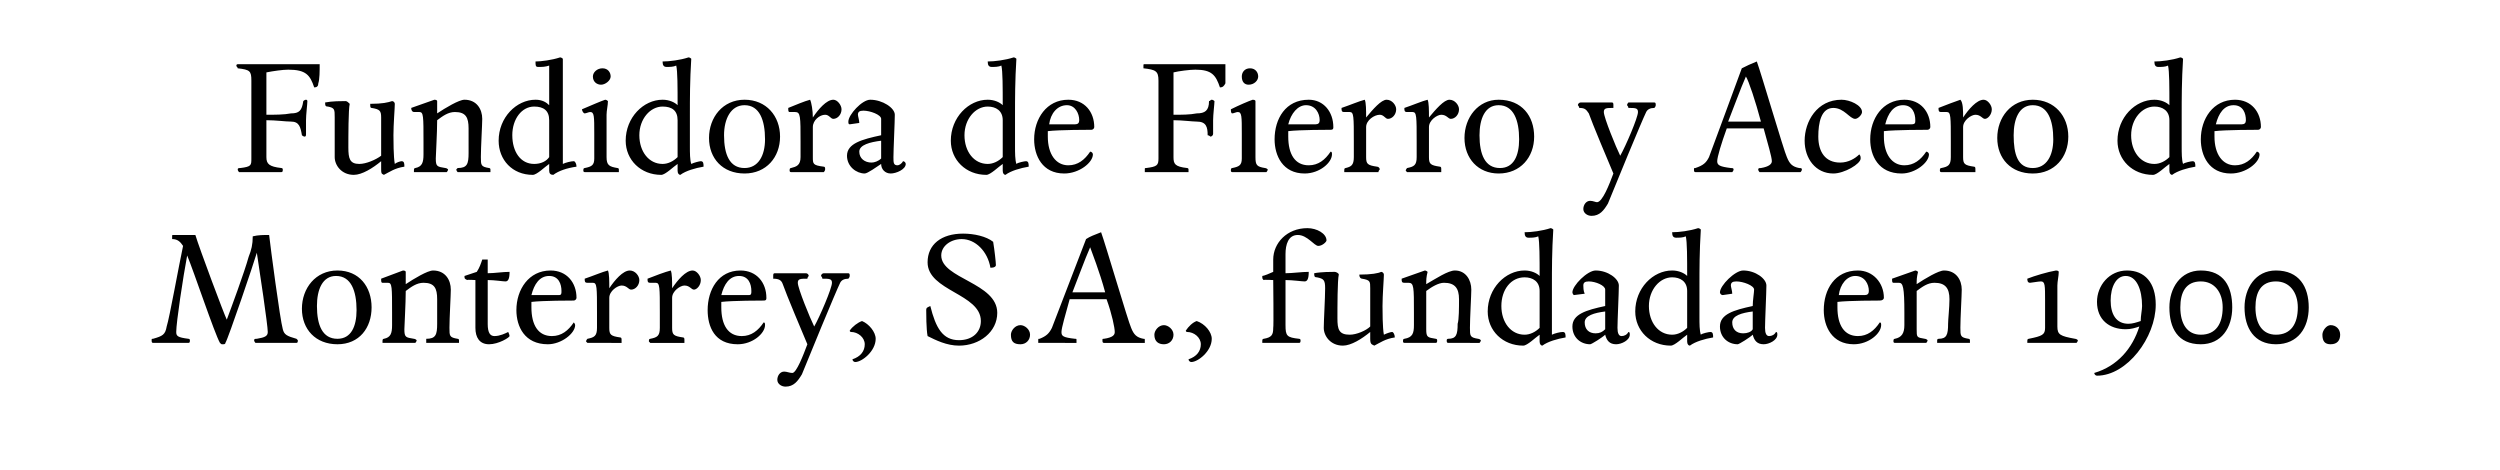 <?xml version="1.0" standalone="no"?><!DOCTYPE svg PUBLIC "-//W3C//DTD SVG 1.1//EN" "http://www.w3.org/Graphics/SVG/1.1/DTD/svg11.dtd"><svg xmlns="http://www.w3.org/2000/svg" version="1.1" width="183px" height="34.4px" viewBox="0 -4 183 34.4" style="top:-4px"><desc>Fundidora de Fierro y Acero de Monterrey, S A , fundada en 1900</desc><defs/><g id="Polygon7182"><path d="m18.8 14.5c-.2.7-2.1 6.3-2.3 6.6c0 .1-.1.1-.2.1c-.1 0-.1 0-.2-.1c-.4-.7-1.9-5.2-2.4-6.4c-.3 1.6-.8 4.9-.8 5.6c0 .3.1.4.9.5c.1 0 .1.1.1.1c0 .1 0 .2-.1.2h-2.6c-.1 0-.1-.1-.1-.2c0-.1 0-.1.1-.1c.7-.2.9-.3 1-.9c.2-.6.9-4.5 1.2-5.9c-.2-.3-.4-.5-.8-.5v-.2c0-.1 0-.1.1-.1h1.6c.3 1 2.1 5.8 2.3 6.2c.3-.8 1.3-3.5 1.6-4.6c.2-.5.3-.9.3-1.5c.4-.1.8-.1 1.2-.1c.1.9.8 6.2 1 6.9c.1.4.3.5 1 .7l.1.1c0 .1 0 .2-.1.2h-3s-.1-.1-.1-.2c0-.1.1-.1.2-.1c.6-.1.8-.2.8-.5c0-.5-.6-4.5-.8-5.8zm5.9 6.7c-1.6 0-2.6-1.1-2.6-2.6c0-1.5 1-2.8 2.6-2.8c1.6 0 2.5 1.2 2.5 2.7c0 1.5-.9 2.7-2.5 2.7zm-.1-5c-1 0-1.4 1-1.4 2.2c0 1.4.4 2.4 1.5 2.4c1 0 1.4-.9 1.4-2.1c0-1.4-.4-2.5-1.5-2.5zm8.3 3.8c0 .6 0 .7.6.8c.1 0 .1.1.1.1v.2h-2.4v-.3c.7 0 .8-.3.8-1.1v-1.8c0-.8-.2-1.2-1-1.2c-.5 0-.9.3-1.3.6c0 .9-.1 2.6-.1 2.8c0 .6.1.6.7.7c.1 0 .2.1.2.1c0 .1-.1.2-.1.2H28v-.1c0-.1 0-.2.1-.2c.5-.1.6-.4.6-1v-.9c0-1.9 0-2.2-.3-2.2h-.4c-.1 0-.1-.1-.1-.3l1.6-.6c.2 0 .2.1.2.1v.9c.6-.4 1.6-1 2-1c.9 0 1.3.7 1.3 1.4c0 .4-.1 2.1-.1 2.8zm2.8-.3c0 .7.2.9.5.9c.4 0 .8-.2 1-.3c0 0 .1.2.1.3c0 .1-.8.6-1.5.6c-.7 0-1-.5-1-1.2v-3.5s-.62-.04-.6 0c-.2-.1-.2-.1-.2-.3l.9-.3c.2-.3.3-.6.4-.9h.4v1c.5 0 1.1-.1 1.6-.1c0 .5-.1.7-.3.7c-.2 0-.8-.1-1.3-.1v3.2zm4.4 1.5c-1.7 0-2.3-1.3-2.3-2.5c0-1.5.9-2.9 2.5-2.9c1.2 0 1.9.9 1.9 2c0 .1-.1.2-.2.2c-.1 0-2.3 0-3.1.1v.4c0 1.3.5 2.1 1.5 2.1c.7 0 1.2-.4 1.6-1c0 0 .1.1.1.2c0 .6-1 1.4-2 1.4zm1-3.9c0-.5-.2-1.1-.9-1.1c-.7 0-1.1.6-1.3 1.4h2c.2 0 .2-.1.2-.3zm3.5-.2c.4-.6 1-1.3 1.5-1.3c.4 0 .7.4.7.7c0 .4-.3.7-.6.7c-.2 0-.3-.3-.7-.3c-.3 0-.9.4-.9.9v2.2c0 .5.1.6.8.7c.1 0 .1.1.1.2v.2H43l-.1-.1c0-.1.1-.2.1-.2c.5-.1.7-.2.7-.8v-1.1c0-1.9 0-2.2-.3-2.2h-.4c-.2 0-.2-.1-.2-.3c.6-.2 1.3-.5 1.7-.6c.1.2.1.8.1 1.3zm4.6 0c.4-.6 1-1.3 1.5-1.3c.3 0 .6.4.6.7c0 .4-.3.7-.5.7c-.2 0-.3-.3-.7-.3c-.3 0-.9.4-.9.9v2.2c0 .5.1.6.8.7c.1 0 .1.1.1.2v.2h-2.5l-.1-.1c0-.1 0-.2.1-.2c.5-.1.7-.2.7-.8v-1.1c0-1.9 0-2.2-.3-2.2h-.4c-.2 0-.2-.1-.2-.3c.5-.2 1.3-.5 1.7-.6c.1.2.1.8.1 1.3zm4.8 4.1c-1.7 0-2.2-1.3-2.2-2.5c0-1.5.8-2.9 2.4-2.9c1.2 0 1.9.9 1.9 2c0 .1 0 .2-.2.2c-.1 0-2.3 0-3.1.1v.4c0 1.3.5 2.1 1.5 2.1c.7 0 1.2-.4 1.6-1c.1 0 .1.1.1.2c0 .6-.9 1.4-2 1.4zm1-3.9c0-.5-.2-1.1-.9-1.1c-.7 0-1.1.6-1.3 1.4h2c.2 0 .2-.1.2-.3zm2.5 7c-.3 0-.6-.2-.6-.5c0-.3.2-.6.5-.6c.2 0 .4.1.6.1c.3 0 .8-1.3 1.1-2.1c-.3-.7-1.6-3.8-1.8-4.4c-.1-.3-.3-.4-.7-.4v-.2c0-.1 0-.2.1-.2h2.3c.1 0 .2.1.2.2c0 0-.1.1-.1.2c-.5 0-.7 0-.7.3c0 .4.9 2.6 1.2 3.2c.4-.7 1.3-2.8 1.3-3.2c0-.3-.2-.3-.7-.3c0-.1-.1-.2-.1-.2c0-.1.1-.2.2-.2h1.8c.1 0 .1.1.1.2c0 0 0 .1-.1.2c-.3 0-.5.1-.6.3c-.3.6-2.4 5.7-2.8 6.7c-.3.5-.6.9-1.2.9zm5.1-1.8c-.1 0-.2-.1-.2-.2c.6-.2.9-.6.9-1.1c0-.5-.5-.9-1-.9c-.1 0-.1-.1-.1-.1c.2-.3.6-.6.9-.7c.5.2 1 .8 1 1.3c0 .9-1 1.7-1.5 1.7zm7.6-1.2c-.9 0-1.7-.4-2.3-.7c-.1-.5-.1-1.7-.1-1.9c0-.2.1-.2.3-.3c.4 1.6.9 2.5 2.1 2.5c1 0 1.6-.6 1.6-1.4c0-2-3.9-2.2-3.9-4.3c0-1.3 1-2.1 2.6-2.1c.8 0 1.7.2 2.2.6c.1.6.2 1.5.2 1.7c0 .1-.1.2-.4.2c-.2-1.2-1.1-2.1-2.1-2.1c-.8 0-1.5.5-1.5 1.2c0 1.7 4.1 2 4.1 4.2c0 1.4-1.3 2.4-2.8 2.4zm4.5-.1c-.5 0-.7-.2-.7-.7c0-.3.3-.7.7-.7c.3 0 .7.3.7.7c0 .4-.3.7-.7.7zm8.1-1.2c.2.5.4.7.9.8c.1 0 .1 0 .1.1v.2h-3c-.1 0-.1-.1-.1-.2c0-.1 0-.1.1-.1c.7-.1.8-.3.8-.5c0-.3-.2-1.3-.6-2.4h-2.7c-.3 1.1-.6 2.1-.6 2.4c0 .3.1.4 1 .5c.1 0 .1 0 .1.1v.2H76v-.2c0-.1 0-.1.1-.1c.5-.2.7-.4.9-.8l2.5-6.5c.3-.2.6-.3 1.1-.5c.3.8 2 6.6 2.2 7zm-4.3-2.6h2.4c-.4-1.5-1-3-1.1-3.3c-.4.9-.9 2.3-1.3 3.3zm6.7 3.8c-.4 0-.7-.2-.7-.7c0-.3.3-.7.7-.7c.3 0 .7.3.7.7c0 .4-.3.7-.7.7zm2 1.3c-.1 0-.2-.1-.2-.2c.6-.2.9-.6.9-1.1c0-.5-.5-.9-1-.9c-.1 0-.1-.1-.1-.1c.2-.3.5-.6.8-.7c.6.2 1.1.8 1.1 1.3c0 .9-1 1.7-1.5 1.7zm6.9-2.7c0 .8.1.9 1 1c.1 0 .1.1.1.1c0 .1 0 .2-.1.2h-2.7v-.1c0-.1 0-.2.1-.2c.6-.1.7-.3.7-.8c.04-.02 0-3.5 0-3.5c0 0-.68-.04-.7 0c-.1-.1-.1-.1-.1-.3c.1 0 .6-.2.8-.3v-.9c0-1.2 1-2.3 2.5-2.3c.7 0 1.4.4 1.4.9c0 .1-.3.4-.6.4c-.3 0-.8-.8-1.5-.8c-.7 0-.9.7-.9 1.4v1.4c.5 0 1.2-.1 1.7-.1c0 .5-.1.7-.3.7c-.2 0-.9-.1-1.4-.1v3.3zm7.1-1.4c0 .3 0 1.6.1 2.1c.2-.1.5-.2.6-.2c.1 0 .2.2.2.4c-.7.1-1.1.4-1.5.6c-.2-.1-.3-.1-.3-.5v-.5c-.6.5-1.4 1-2 1c-.9 0-1.4-.7-1.4-1.3c0-.5.1-2.2.1-2.9c0-.6-.1-.7-.6-.8c-.2 0-.2-.1-.2-.3c.5-.1 1.3-.1 1.5-.1c.1 0 .3.1.3.2c-.1.4-.1 2.4-.1 3.2c0 .8.1 1.2.9 1.2c.5 0 1.2-.3 1.5-.6v-2.8c0-.5 0-.6-.6-.7c-.1 0-.2-.1-.2-.3c.9 0 1.4-.1 1.6-.2c.1 0 .2.1.2.2c0 .3-.1 1.5-.1 2.3zm6.4 1.6c0 .6 0 .7.6.8c.1 0 .2.1.2.1c0 .1-.1.2-.1.2H106c-.1 0-.1-.1-.1-.2c0 0 0-.1.1-.1c.6 0 .7-.3.7-1.1c.1-.3.1-1.2.1-1.8c0-.8-.3-1.2-1.1-1.2c-.4 0-.9.3-1.3.6v2.8c0 .6.1.6.7.7c.1 0 .1.1.1.1c0 .1 0 .2-.1.2h-2.3c-.1 0-.1-.1-.1-.1c0-.1 0-.2.1-.2c.6-.1.7-.4.7-1v-.9c0-1.9 0-2.2-.4-2.2h-.3c-.2 0-.2-.1-.2-.3l1.7-.6c.1 0 .2.1.2.1c-.1.4-.1.6-.1.9c.7-.4 1.6-1 2.1-1c.8 0 1.2.7 1.2 1.4c0 .4-.1 2.1-.1 2.8zm6-.8v1.3c.2-.1.6-.2.8-.2c.2 0 .2.2.2.4c-.6.1-1.3.3-1.7.6c-.1 0-.2-.1-.2-.3v-.5c-.3.2-.9.8-1.2.8c-1.5 0-2.6-1.1-2.6-2.5c0-1.7 1.3-3 2.7-3c.5 0 .9.2 1.1.4c0-1.3 0-2.5-.1-2.9c-.2.1-.5.1-.7.1c-.2 0-.3-.1-.3-.4c.5 0 1.3-.1 1.9-.3c.1 0 .2.1.2.1c-.1 1.6-.1 2.9-.1 4.1v2.3zm-3.7-.8c0 1.2.7 2.1 1.7 2.1c.4 0 .8-.2 1.1-.5v-2.7c0-.7-.5-1-1.1-1c-1 0-1.7.9-1.7 2.1zm7.6-1.2c0-.3-.7-.6-1.2-.6c-.3 0-.4.1-.4.3c0 .1 0 .4.1.6l-.8.1s-.1-.1-.1-.2c0-.5 1.1-1.6 1.7-1.6c.9 0 1.7.6 1.7 1.1c0 .5-.1 2.6-.1 3.1c0 .4.1.6.3.6c.2 0 .4-.1.5-.3c.1 0 .1.1.1.2c0 .4-.6.7-1 .7c-.5 0-.7-.3-.8-.7c-.2.2-1 .7-1.1.7c-.7 0-1.3-.5-1.3-1.3c0-.9 1-1.2 2.4-1.5v-1.2zm-1.5 2.4c0 .5.3.8.8.8c.3 0 .5-.1.7-.3v-1.3c-.8.1-1.5.3-1.5.8zm8.4-.4c0 .5 0 1 .1 1.3c.1-.1.6-.2.7-.2c.2 0 .2.2.2.4c-.6.1-1.3.3-1.7.6c-.1 0-.2-.1-.2-.3v-.5c-.3.2-.9.8-1.2.8c-1.5 0-2.6-1.1-2.6-2.5c0-1.7 1.3-3 2.7-3c.5 0 .9.2 1.1.4c0-1.3 0-2.5-.1-2.9c-.2.1-.5.1-.7.1c-.2 0-.3-.1-.3-.4c.5 0 1.3-.1 1.9-.3c.1 0 .2.1.2.1c-.1 1.6-.1 2.9-.1 4.1v2.3zm-3.7-.8c0 1.2.7 2.1 1.7 2.1c.4 0 .8-.2 1.1-.5v-2.7c0-.7-.5-1-1.1-1c-.9 0-1.7.9-1.7 2.1zm7.7-1.2c0-.3-.8-.6-1.3-.6c-.3 0-.4.1-.4.3c0 .1.1.4.1.6l-.7.1c-.1 0-.2-.1-.2-.2c0-.5 1.1-1.6 1.7-1.6c.9 0 1.7.6 1.7 1.1c0 .5-.1 2.6-.1 3.1c0 .4.1.6.3.6c.2 0 .4-.1.5-.3c.1 0 .1.1.1.2c0 .4-.6.7-1 .7c-.5 0-.7-.3-.8-.7c-.2.2-1 .7-1.1.7c-.7 0-1.3-.5-1.3-1.3c0-.9 1-1.2 2.4-1.5c0-.4.1-1 .1-1.2zm-1.6 2.4c0 .5.3.8.8.8c.3 0 .6-.1.7-.3v-1.3c-.8.1-1.5.3-1.5.8zm8.9 1.6c-1.6 0-2.2-1.3-2.2-2.5c0-1.5.8-2.9 2.5-2.9c1.1 0 1.9.9 1.9 2c0 .1-.1.2-.3.2c-.1 0-2.3 0-3.1.1v.4c0 1.3.5 2.1 1.5 2.1c.7 0 1.2-.4 1.6-1c.1 0 .1.1.1.2c0 .6-.9 1.4-2 1.4zm1.1-3.9c0-.5-.3-1.1-1-1.1c-.6 0-1.1.6-1.2 1.4h1.9c.2 0 .3-.1.3-.3zm6.7 2.7c0 .6 0 .7.6.8c.1 0 .1.1.1.1v.2h-2.4v-.2s0-.1.1-.1c.6 0 .7-.3.7-1.1c0-.3.1-1.2.1-1.8c0-.8-.3-1.2-1.1-1.2c-.5 0-.9.3-1.3.6v2.8c0 .6 0 .6.6.7c.1 0 .2.1.2.1c0 .1-.1.2-.1.2h-2.3c-.1 0-.1-.1-.1-.1c0-.1 0-.2.1-.2c.5-.1.7-.4.7-1v-.9c0-1.9-.1-2.2-.4-2.2h-.4c-.1 0-.1-.1-.1-.3l1.7-.6c.1 0 .2.1.2.1c-.1.4-.1.6-.1.9c.6-.4 1.6-1 2-1c.9 0 1.3.7 1.3 1.4c0 .4-.1 2.1-.1 2.8zm7.2-4.1c0 .3-.1.7-.1 1v3c0 .6.2.7 1.3.9c.1 0 .2.1.2.1c0 .1-.1.2-.1.2h-3.6v-.1c0-.1 0-.2.1-.2c1-.2 1.2-.3 1.2-.8v-2c0-1.1 0-1.4-.3-1.4c-.2 0-.7.1-.8.1c-.2 0-.2-.2-.2-.3c.5-.2 1.5-.5 2.1-.6c.2 0 .2.1.2.1zm2.8 2.2c0-1.2.9-2.3 2.2-2.3c1.3 0 2.1.9 2.1 2.5c0 2.4-2.1 5.2-4.3 5.2c-.1 0-.2-.1-.2-.2c1.7-.5 2.8-1.8 3.3-3.4c-.3.1-.6.2-1 .2c-1.2 0-2.1-.7-2.1-2zm2.1-1.9c-.7 0-1.1.8-1.1 1.8c0 1 .4 1.7 1.3 1.7c.3 0 .6-.1.9-.2c0-.4.1-.8.1-1.1c0-1.2-.4-2.2-1.2-2.2zm5.5 5c-1.7 0-2.3-1.2-2.3-2.7c0-1.4.8-2.7 2.3-2.7c1.7 0 2.3 1.2 2.3 2.7c0 1.5-.8 2.7-2.3 2.7zm0-4.6c-1.1 0-1.5.8-1.5 1.9c0 1.2.5 2 1.5 2c1.1 0 1.6-.8 1.6-2c0-1.1-.6-1.9-1.6-1.9zm5.5 4.6c-1.6 0-2.3-1.2-2.3-2.7c0-1.4.8-2.7 2.3-2.7c1.7 0 2.4 1.2 2.4 2.7c0 1.5-.8 2.7-2.4 2.7zm0-4.6c-1.1 0-1.5.8-1.5 1.9c0 1.2.5 2 1.5 2c1.1 0 1.6-.8 1.6-2c0-1.1-.6-1.9-1.6-1.9zm4 4.6c-.4 0-.6-.2-.6-.7c0-.3.3-.7.6-.7c.4 0 .7.3.7.7c0 .4-.2.7-.7.7z" stroke="none" fill="#000"/></g><g id="Polygon7181"><path d="m19.5 4.4c.6 0 1.3 0 1.8-.1c.6 0 .8-.2.9-.9c0 0 .1-.1.2-.1c.1 0 .1.1.1.1c0 .2-.1 1-.1 1.4v1c0 .1 0 .2-.1.2c-.1 0-.2-.1-.2-.1c-.1-.6-.2-1-.8-1c-.4 0-1.1-.1-1.8-.1v2.7c0 .5.2.7 1.1.8c.1 0 .1.1.1.1c0 .1 0 .2-.1.2h-3.1s-.1-.1-.1-.2c0-.1.1-.1.2-.1c.8-.1.8-.2.8-.7V1.9c0-.7-.1-.8-1-.9c0-.1-.1-.1-.1-.2c0-.1.1-.1.1-.1h6c0 .5 0 1.1-.1 1.4c0 .2-.1.3-.3.3c-.3-.9-.6-1.3-1.9-1.3c-.4 0-1.1.1-1.6.2v3.1zm9.3 1.5c0 .3 0 1.6.1 2.1c.1-.1.4-.2.5-.2c.2 0 .2.2.2.4c-.7.1-1.1.4-1.5.6c-.2-.1-.2-.1-.2-.5v-.5c-.6.5-1.4 1-2 1c-.9 0-1.4-.7-1.4-1.3V4.6c0-.6 0-.7-.5-.8c-.2 0-.2-.1-.2-.3c.5-.1 1.2-.1 1.5-.1c.1 0 .2.1.3.2c-.1.4-.1 2.4-.1 3.2c0 .8.1 1.2.8 1.2c.5 0 1.2-.3 1.6-.6V4.6c0-.5-.1-.6-.7-.7c-.1 0-.1-.1-.1-.3c.9 0 1.3-.1 1.6-.2c.1 0 .2.1.2.2c0 .3-.1 1.5-.1 2.3zm6.4 1.6c0 .6 0 .7.6.8c.1 0 .1.1.1.1v.2h-2.4s-.1-.1-.1-.2l.1-.1c.7 0 .8-.3.8-1.1V5.4c0-.8-.2-1.2-1-1.2c-.5 0-.9.3-1.3.6c0 .9-.1 2.6-.1 2.8c0 .6.1.6.7.7c.1 0 .2.1.2.1c0 .1-.1.2-.1.2h-2.4v-.1c0-.1 0-.2.1-.2c.5-.1.6-.4.6-1v-.9c0-1.9 0-2.2-.3-2.2h-.4c-.1 0-.2-.1-.2-.3l1.7-.6c.2 0 .2.1.2.1v.9c.6-.4 1.6-1 2-1c.9 0 1.3.7 1.3 1.4c0 .4-.1 2.1-.1 2.8zm6-.8v1.3c.2-.1.6-.2.8-.2c.1 0 .2.2.2.4c-.7.1-1.3.3-1.7.6c-.2 0-.3-.1-.3-.3v-.5c-.3.2-.9.8-1.2.8c-1.5 0-2.5-1.1-2.5-2.5c0-1.7 1.3-3 2.7-3c.5 0 .8.2 1 .4V.8c-.3.1-.5.1-.8.1c-.2 0-.2-.1-.2-.4c.4 0 1.2-.1 1.8-.3c.1 0 .2.1.2.1v6.4zm-3.7-.8c0 1.2.6 2.1 1.6 2.1c.5 0 .9-.2 1.1-.5V4.8c0-.7-.4-1-1.1-1c-.9 0-1.6.9-1.6 2.1zm7-2.5c0 .3-.1.7-.1 1v3.1c0 .6.2.7.8.8c.1 0 .1.1.1.1v.2h-2.5c-.1 0-.1-.1-.1-.1c0-.1 0-.2.1-.2c.5-.1.7-.2.7-.7V5.8c0-1.3 0-1.6-.3-1.6c-.1 0-.3.1-.4.1c-.1 0-.2-.2-.2-.3c.7-.3 1.4-.6 1.7-.7c.1 0 .2.1.2.1zM44 2.2c-.3 0-.6-.2-.6-.6c0-.3.3-.6.7-.6c.4 0 .6.3.6.6c0 .3-.4.6-.7.6zm6.5 4.5c0 .5 0 1 .1 1.3c.2-.1.6-.2.7-.2c.2 0 .2.2.2.4c-.6.1-1.3.3-1.7.6c-.1 0-.2-.1-.2-.3v-.5c-.3.2-.9.8-1.2.8c-1.5 0-2.6-1.1-2.6-2.5c0-1.7 1.3-3 2.7-3c.5 0 .9.2 1.1.4c0-1.3 0-2.5-.1-2.9c-.2.1-.5.1-.7.1c-.2 0-.3-.1-.3-.4c.5 0 1.3-.1 1.9-.3c.1 0 .2.1.2.1c-.1 1.6-.1 2.9-.1 4.1v2.3zm-3.7-.8c0 1.2.7 2.1 1.7 2.1c.4 0 .8-.2 1.1-.5V4.8c0-.7-.4-1-1.1-1c-.9 0-1.7.9-1.7 2.1zm7.7 2.8c-1.6 0-2.6-1.1-2.6-2.6c0-1.5 1-2.8 2.6-2.8c1.6 0 2.6 1.2 2.6 2.7c0 1.5-1 2.7-2.6 2.7zm0-5c-1 0-1.5 1-1.5 2.2c0 1.4.4 2.4 1.5 2.4c1 0 1.5-.9 1.5-2.1c0-1.4-.4-2.5-1.5-2.5zm5 .9c.4-.6 1-1.3 1.5-1.3c.3 0 .6.4.6.7c0 .4-.3.7-.6.7c-.2 0-.3-.3-.6-.3c-.4 0-.9.4-.9.9v2.2c0 .5 0 .6.8.7c.1 0 .1.1.1.2c0 0 0 .1-.1.2h-2.4c-.1 0-.1-.1-.1-.1c0-.1 0-.2.1-.2c.4-.1.7-.2.7-.8V6.4c0-1.9 0-2.2-.4-2.2h-.4c-.1 0-.1-.1-.1-.3c.5-.2 1.2-.5 1.6-.6c.1.2.2.8.2 1.3zm5 .1c0-.3-.8-.6-1.3-.6c-.3 0-.4.1-.4.3c0 .1.1.4.1.6l-.7.1c-.1 0-.1-.1-.1-.2c0-.5 1-1.6 1.6-1.6c.9 0 1.8.6 1.8 1.1c0 .5-.1 2.6-.1 3.1c0 .4 0 .6.3.6c.1 0 .3-.1.4-.3c.1 0 .2.1.2.2c0 .4-.7.7-1.1.7c-.4 0-.7-.3-.7-.7c-.3.2-1 .7-1.2.7c-.6 0-1.3-.5-1.3-1.3c0-.9 1.1-1.2 2.5-1.5V4.7zm-1.6 2.4c0 .5.4.8.9.8c.2 0 .5-.1.7-.3V6.3c-.8.1-1.6.3-1.6.8zm11.4-.4c0 .5 0 1 .1 1.3c.1-.1.6-.2.7-.2c.2 0 .2.2.2.4c-.6.1-1.3.3-1.7.6c-.1 0-.2-.1-.2-.3v-.5c-.3.2-.9.8-1.2.8c-1.5 0-2.6-1.1-2.6-2.5c0-1.7 1.3-3 2.7-3c.5 0 .9.2 1.1.4c0-1.3 0-2.5-.1-2.9c-.2.1-.5.1-.7.1c-.2 0-.3-.1-.3-.4c.5 0 1.3-.1 1.9-.3c.1 0 .2.1.2.1c-.1 1.6-.1 2.9-.1 4.1v2.3zm-3.7-.8c0 1.2.7 2.1 1.7 2.1c.4 0 .8-.2 1.1-.5V4.8c0-.7-.5-1-1.1-1c-.9 0-1.7.9-1.7 2.1zm7.3 2.8c-1.6 0-2.2-1.3-2.2-2.5c0-1.5.9-2.9 2.5-2.9c1.2 0 1.9.9 1.9 2c0 .1-.1.2-.2.2c-.1 0-2.4 0-3.2.1v.4c0 1.3.6 2.1 1.5 2.1c.7 0 1.2-.4 1.6-1c.1 0 .2.1.2.2c0 .6-1 1.4-2.1 1.4zM79 4.8c0-.5-.3-1.1-.9-1.1c-.7 0-1.2.6-1.3 1.4h1.9c.2 0 .3-.1.3-.3zm6.9-.4c.6 0 1.2 0 1.7-.1c.6 0 .9-.2.9-.9c.1 0 .1-.1.2-.1c.1 0 .2.1.2.1c0 .2-.1 1-.1 1.4v1c0 .1-.1.2-.2.2c0 0-.1-.1-.2-.1c0-.6-.1-1-.8-1c-.3 0-1.1-.1-1.7-.1v2.7c0 .5.1.7 1 .8c.1 0 .1.1.1.1v.2h-3.2v-.2c0-.1 0-.1.1-.1c.8-.1.9-.2.9-.7V1.9c0-.7-.2-.8-1.1-.9v-.2c0-.1 0-.1.1-.1h5.9v1.4c-.1.2-.2.3-.4.3c-.3-.9-.6-1.3-1.8-1.3c-.4 0-1.2.1-1.6.2v3.1zm6-1v4.1c0 .6.1.7.7.8c.1 0 .2.1.2.1c0 .1-.1.2-.1.2h-2.5c-.1 0-.1-.1-.1-.1c0-.1 0-.2.1-.2c.5-.1.7-.2.7-.7V5.8c0-1.3 0-1.6-.3-1.6c-.1 0-.3.1-.4.1c-.1 0-.1-.2-.1-.3c.6-.3 1.3-.6 1.6-.7c.2 0 .2.1.2.1zm-.5-1.2c-.3 0-.5-.2-.5-.6c0-.3.2-.6.6-.6c.4 0 .6.3.6.6c0 .3-.3.6-.7.6zm4.1 6.5c-1.6 0-2.2-1.3-2.2-2.5c0-1.5.8-2.9 2.5-2.9c1.1 0 1.8.9 1.8 2c0 .1 0 .2-.2.2c-.1 0-2.3 0-3.1.1v.4c0 1.3.5 2.1 1.5 2.1c.7 0 1.2-.4 1.6-1c.1 0 .1.1.1.2c0 .6-.9 1.4-2 1.4zm1.1-3.9c0-.5-.3-1.1-1-1.1c-.6 0-1.1.6-1.3 1.4h2c.2 0 .3-.1.3-.3zm3.4-.2c.5-.6 1.1-1.3 1.5-1.3c.4 0 .7.4.7.7c0 .4-.3.7-.6.7c-.2 0-.3-.3-.6-.3c-.4 0-1 .4-1 .9v2.2c0 .5.1.6.8.7c.1 0 .2.1.2.2c0 0-.1.1-.1.2h-2.5v-.1c0-.1 0-.2.1-.2c.4-.1.6-.2.6-.8V6.4c0-1.9 0-2.2-.3-2.2h-.4c-.2 0-.2-.1-.2-.3c.6-.2 1.3-.5 1.7-.6c.1.2.1.8.1 1.3zm4.6 0c.5-.6 1.1-1.3 1.5-1.3c.4 0 .7.4.7.7c0 .4-.3.7-.6.7c-.2 0-.3-.3-.7-.3c-.3 0-.9.4-.9.9v2.2c0 .5.1.6.8.7c.1 0 .1.1.1.2v.2H103l-.1-.1c0-.1.1-.2.1-.2c.5-.1.7-.2.7-.8V6.4c0-1.9 0-2.2-.3-2.2h-.4c-.2 0-.2-.1-.2-.3c.6-.2 1.3-.5 1.7-.6c.1.2.1.8.1 1.3zm5.1 4.1c-1.5 0-2.5-1.1-2.5-2.6c0-1.5 1-2.8 2.5-2.8c1.7 0 2.6 1.2 2.6 2.7c0 1.5-1 2.7-2.6 2.7zm0-5c-1 0-1.4 1-1.4 2.2c0 1.4.4 2.4 1.5 2.4c1 0 1.4-.9 1.4-2.1c0-1.4-.4-2.5-1.5-2.5zm6.8 8.1c-.3 0-.6-.2-.6-.5c0-.3.2-.6.5-.6c.2 0 .4.1.5.1c.4 0 .9-1.3 1.2-2.1c-.3-.7-1.6-3.8-1.8-4.4c-.2-.3-.3-.4-.7-.4c0-.1-.1-.2-.1-.2c0-.1.1-.2.2-.2h2.3c.1 0 .1.1.1.2v.2c-.5 0-.7 0-.7.3c0 .4.9 2.6 1.2 3.2c.4-.7 1.3-2.8 1.3-3.2c0-.3-.2-.3-.7-.3c0-.1-.1-.2-.1-.2c0-.1.1-.2.1-.2h1.9c.1 0 .1.1.1.2c0 0 0 .1-.1.2c-.3 0-.5.1-.6.3c-.3.6-2.4 5.7-2.8 6.7c-.3.5-.6.9-1.2.9zm14.3-4.3c.2.5.4.7.9.8c.1 0 .2 0 .2.1c0 .1-.1.2-.1.2h-3s-.1-.1-.1-.2c0-.1.1-.1.2-.1c.6-.1.8-.3.8-.5c0-.3-.3-1.3-.6-2.4h-2.7c-.4 1.1-.7 2.1-.7 2.4c0 .3.2.4 1 .5c.1 0 .2 0 .2.1c0 .1-.1.2-.1.2h-2.7c-.1 0-.1-.1-.1-.2c0-.1 0-.1.1-.1c.6-.2.8-.4 1-.8c.2-.5 2.1-5.7 2.4-6.5c.4-.2.6-.3 1.1-.5c.3.8 2 6.6 2.2 7zm-4.3-2.6h2.4c-.4-1.5-.9-3-1.1-3.3c-.4.9-.9 2.3-1.3 3.3zm9.7 2.7c0 .4-1.2 1.1-2 1.1c-1.3 0-2.1-1.1-2.1-2.4c0-1.4.9-3 2.7-3c.6 0 1.5.4 1.5.9c0 .2-.3.5-.5.5c-.4 0-.8-.8-1.6-.8c-.9 0-1.1 1.1-1.1 2.1c0 1.1.5 1.9 1.6 1.9c.6 0 1.1-.3 1.4-.6c.1.1.1.2.1.3zm3 1.1c-1.7 0-2.3-1.3-2.3-2.5c0-1.5.9-2.9 2.5-2.9c1.2 0 1.9.9 1.9 2c0 .1-.1.2-.2.2c-.1 0-2.4 0-3.2.1v.4c0 1.3.6 2.1 1.5 2.1c.7 0 1.2-.4 1.6-1c.1 0 .2.1.2.2c0 .6-1 1.4-2 1.4zm1-3.9c0-.5-.2-1.1-.9-1.1c-.7 0-1.1.6-1.3 1.4h1.9c.3 0 .3-.1.3-.3zm3.5-.2c.4-.6 1-1.3 1.5-1.3c.3 0 .6.4.6.7c0 .4-.3.7-.5.7c-.2 0-.3-.3-.7-.3c-.3 0-.9.4-.9.9v2.2c0 .5.1.6.8.7c.1 0 .1.1.1.2v.2h-2.5c-.1 0-.1-.1-.1-.1c0-.1 0-.2.1-.2c.5-.1.7-.2.7-.8V6.4c0-1.9 0-2.2-.3-2.2h-.4c-.2 0-.2-.1-.2-.3c.5-.2 1.3-.5 1.6-.6c.2.2.2.8.2 1.3zm5.1 4.1c-1.6 0-2.6-1.1-2.6-2.6c0-1.5 1-2.8 2.6-2.8c1.6 0 2.6 1.2 2.6 2.7c0 1.5-1 2.7-2.6 2.7zm0-5c-1 0-1.4 1-1.4 2.2c0 1.4.3 2.4 1.4 2.4c1 0 1.5-.9 1.5-2.1c0-1.4-.4-2.5-1.5-2.5zm10.9 3c0 .5 0 1 .1 1.3c.1-.1.6-.2.7-.2c.2 0 .2.2.2.4c-.6.1-1.3.3-1.7.6c-.1 0-.2-.1-.2-.3v-.5c-.3.2-.9.8-1.2.8c-1.5 0-2.6-1.1-2.6-2.5c0-1.7 1.3-3 2.7-3c.5 0 .9.2 1.1.4c0-1.3 0-2.5-.1-2.9c-.2.1-.5.1-.7.1c-.2 0-.3-.1-.3-.4c.5 0 1.3-.1 1.9-.3c.1 0 .2.1.2.1c-.1 1.6-.1 2.9-.1 4.1v2.3zm-3.7-.8c0 1.2.7 2.1 1.7 2.1c.4 0 .8-.2 1.1-.5V4.8c0-.7-.5-1-1.1-1c-.9 0-1.7.9-1.7 2.1zm7.3 2.8c-1.6 0-2.2-1.3-2.2-2.5c0-1.5.9-2.9 2.5-2.9c1.2 0 1.9.9 1.9 2c0 .1-.1.2-.2.2c-.1 0-2.4 0-3.2.1v.4c0 1.3.6 2.1 1.5 2.1c.7 0 1.2-.4 1.6-1c.1 0 .2.1.2.2c0 .6-1 1.4-2.1 1.4zm1.1-3.9c0-.5-.2-1.1-.9-1.1c-.7 0-1.1.6-1.3 1.4h1.9c.2 0 .3-.1.3-.3z" stroke="none" fill="#000"/></g></svg>